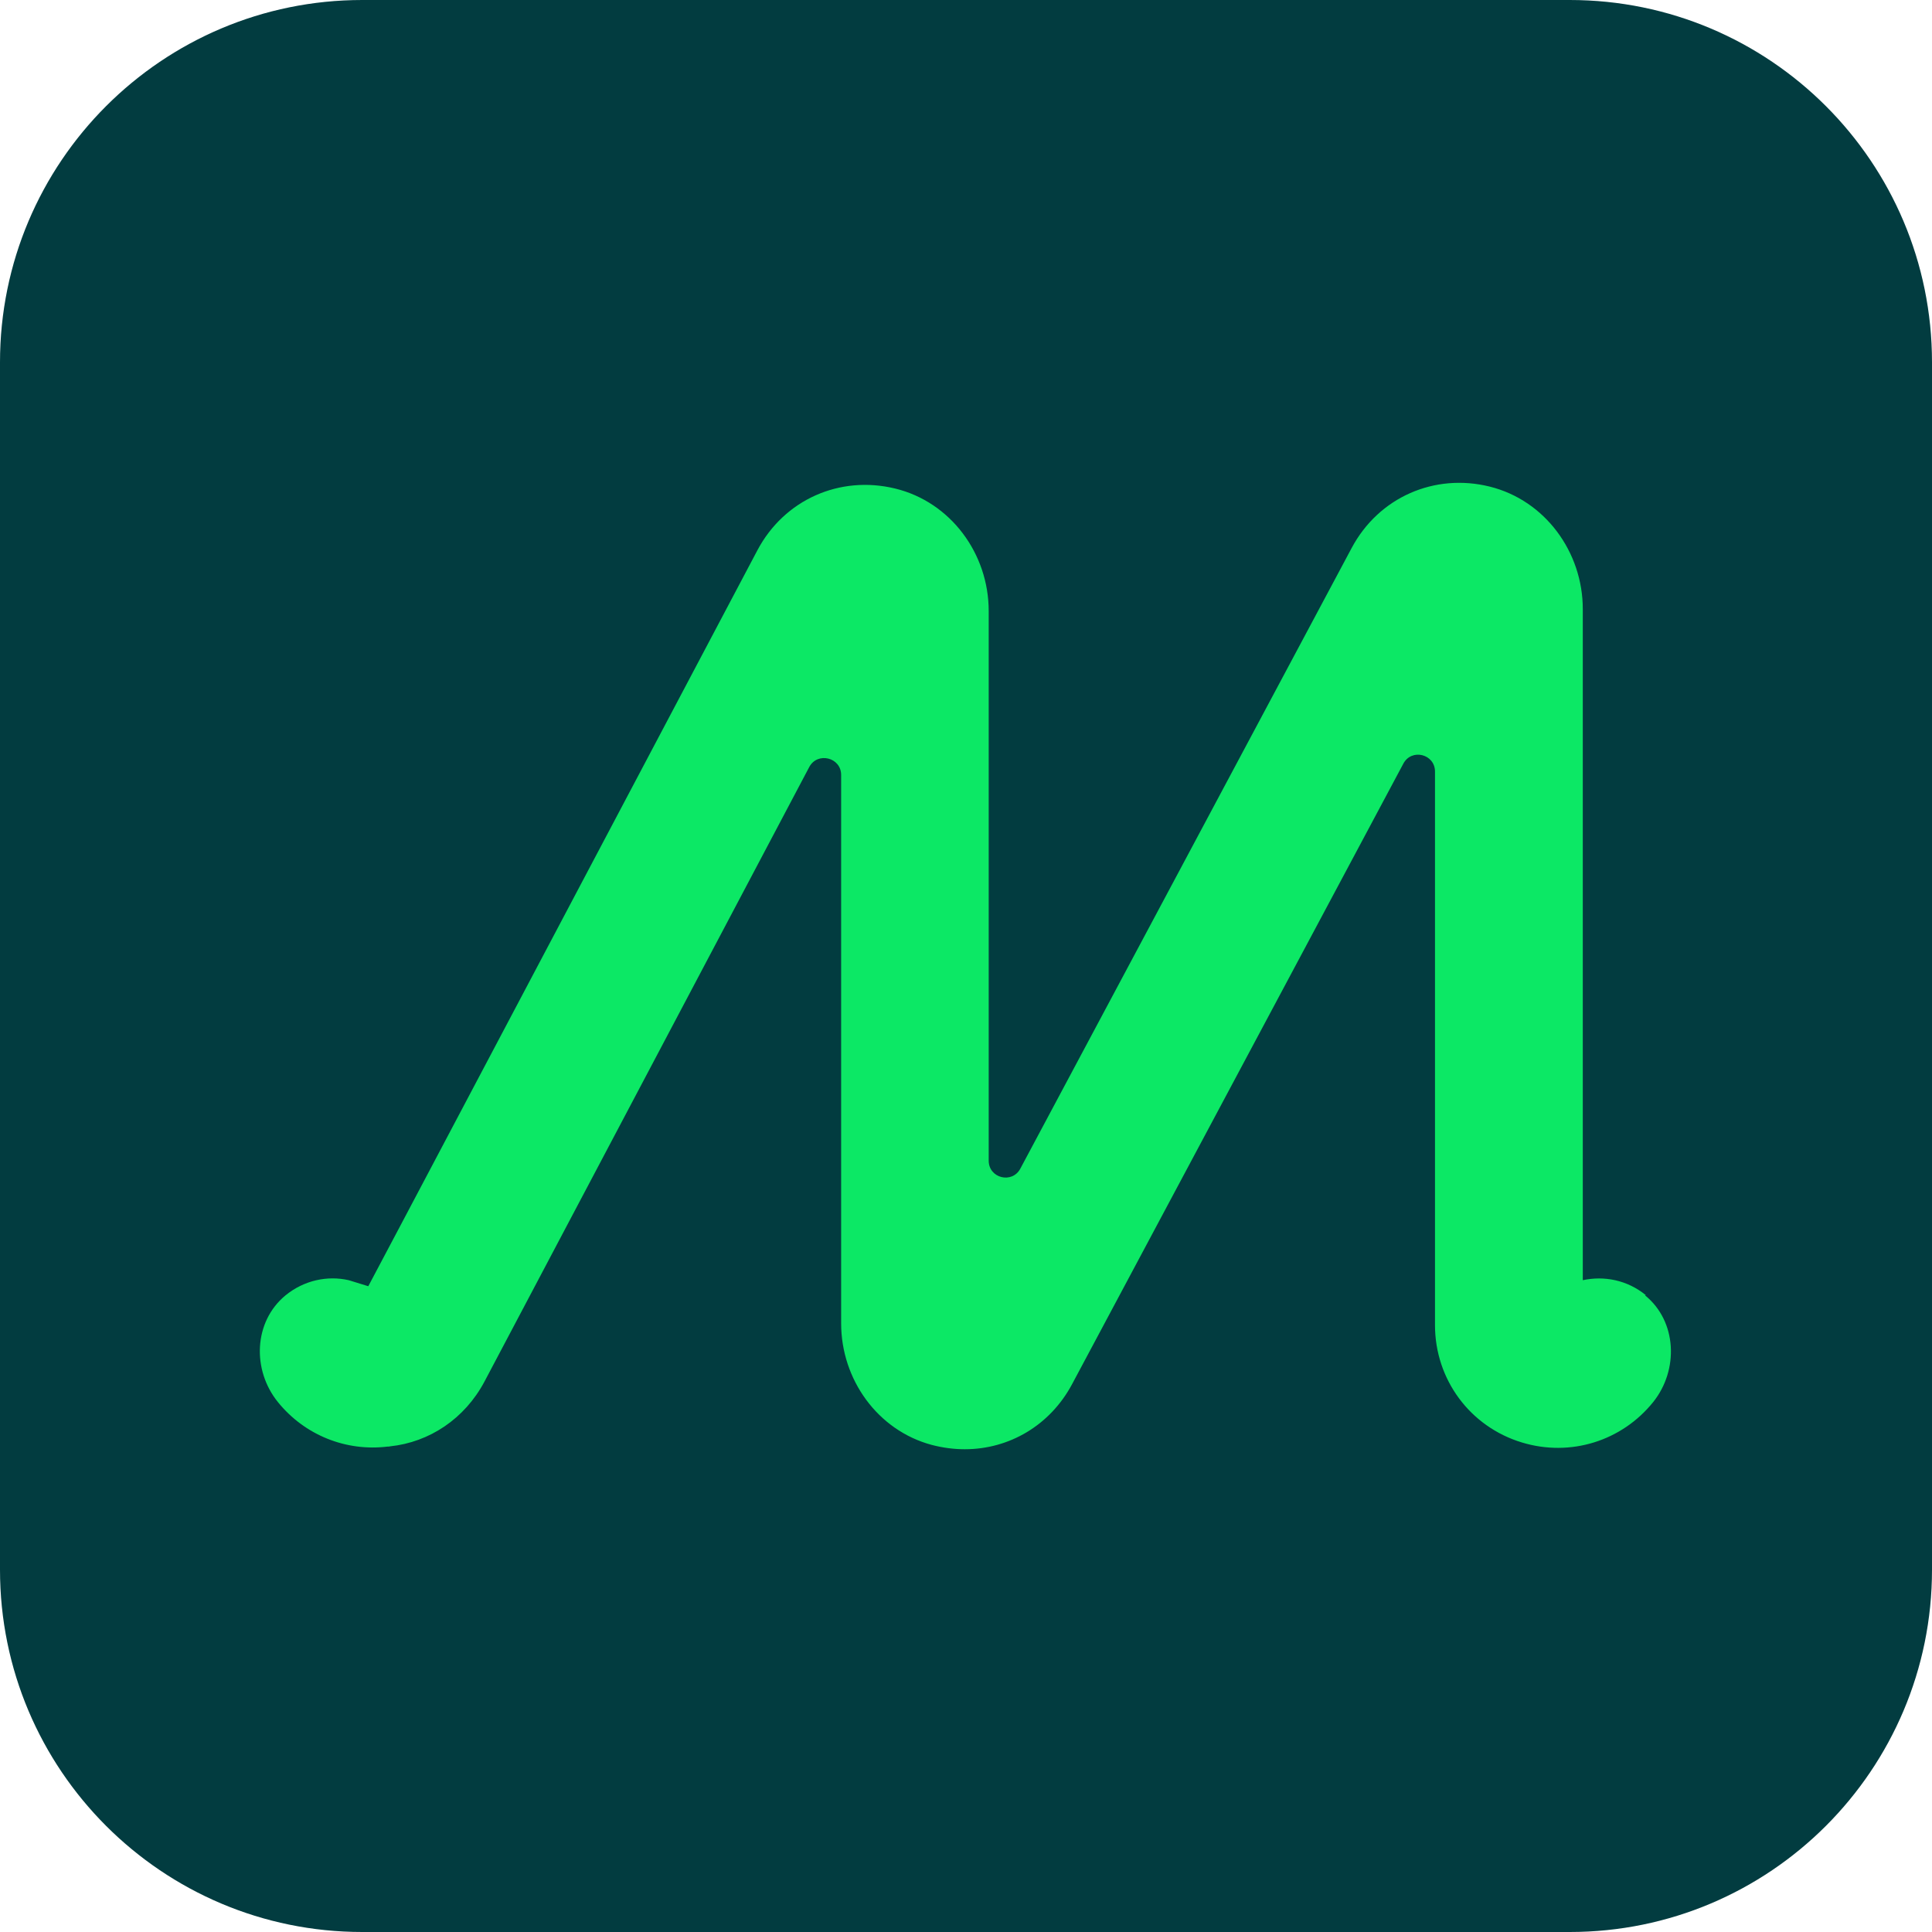 <svg width="120" height="120" viewBox="0 0 120 120" fill="none" xmlns="http://www.w3.org/2000/svg">
<g clip-path="url(#clip0_1473_158985)">
<path d="M97.5 0H22.5C10.074 0 0 10.074 0 22.5V97.5C0 109.926 10.074 120 22.5 120H97.5C109.926 120 120 109.926 120 97.5V22.5C120 10.074 109.926 0 97.5 0Z" fill="#023C40"/>
<path d="M102.225 80.445C101.07 79.5 99.63 79.23 98.31 79.515V37.83C98.31 34.29 95.97 31.08 92.535 30.225C89.1 29.37 85.635 30.885 83.955 34.035L63.375 72.585C62.865 73.545 61.41 73.185 61.41 72.09V37.95C61.41 34.395 59.055 31.185 55.605 30.345C52.155 29.505 48.705 31.035 47.04 34.185L24.885 76.095L22.875 79.89L21.66 79.515C20.34 79.215 18.885 79.515 17.73 80.46C15.75 82.095 15.645 85.095 17.265 87.09C18.93 89.145 21.495 90.165 24.075 89.85C24.075 89.85 24.09 89.85 24.105 89.85C24.15 89.85 24.18 89.85 24.225 89.835C26.67 89.58 28.86 88.125 30.09 85.815L50.265 47.64C50.775 46.68 52.245 47.04 52.245 48.135V82.2C52.245 85.68 54.51 88.845 57.87 89.745C58.56 89.925 59.25 90.015 59.925 90.015C62.685 90.015 65.22 88.53 66.585 85.98L87.165 47.43C87.675 46.47 89.13 46.83 89.13 47.925V82.305C89.13 85.68 91.305 88.62 94.53 89.595C97.545 90.51 100.74 89.505 102.69 87.075C104.28 85.08 104.16 82.065 102.18 80.46L102.225 80.445Z" fill="#0CE865"/>
</g>
<defs>
<clipPath id="clip0_1473_158985">
<rect width="120" height="120" fill="white"/>
</clipPath>
</defs>
</svg>
